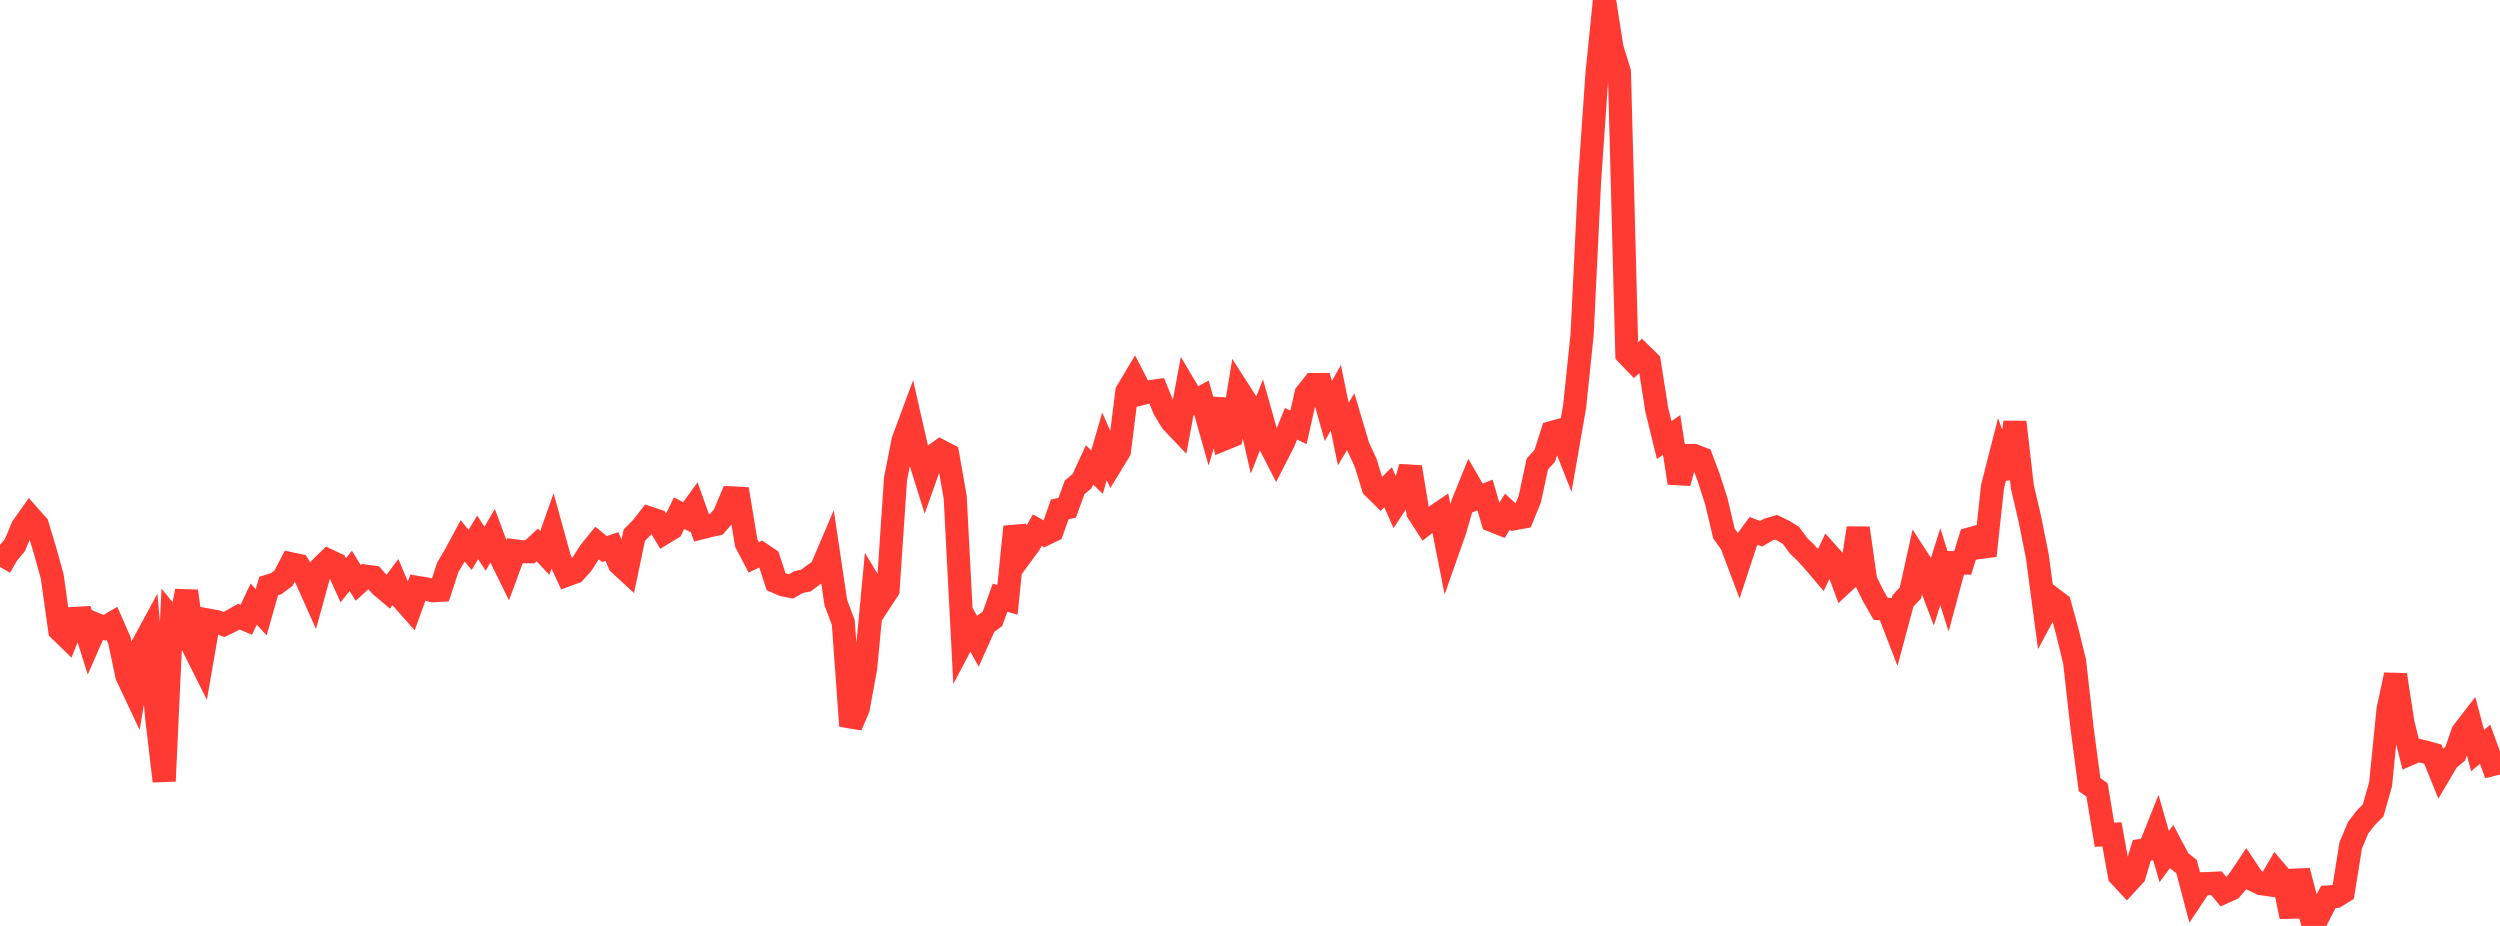 <?xml version="1.0" standalone="no"?>
<!DOCTYPE svg PUBLIC "-//W3C//DTD SVG 1.1//EN" "http://www.w3.org/Graphics/SVG/1.1/DTD/svg11.dtd">

<svg width="135" height="50" viewBox="0 0 135 50" preserveAspectRatio="none" 
  xmlns="http://www.w3.org/2000/svg"
  xmlns:xlink="http://www.w3.org/1999/xlink">


<polyline points="0.0, 30.618 0.403, 29.915 0.806, 29.437 1.209, 28.469 1.612, 27.898 2.015, 28.355 2.418, 29.684 2.821, 31.133 3.224, 34.02 3.627, 34.413 4.03, 33.397 4.433, 33.374 4.836, 34.654 5.239, 33.738 5.642, 33.903 6.045, 33.664 6.448, 34.581 6.851, 36.492 7.254, 37.346 7.657, 34.925 8.06, 34.181 8.463, 38.764 8.866, 42.182 9.269, 33.445 9.672, 33.939 10.075, 31.917 10.478, 35.01 10.881, 35.815 11.284, 33.493 11.687, 33.567 12.09, 33.721 12.493, 33.53 12.896, 33.298 13.299, 33.469 13.701, 32.62 14.104, 33.062 14.507, 31.645 14.91, 31.521 15.313, 31.22 15.716, 30.445 16.119, 30.533 16.522, 31.219 16.925, 32.122 17.328, 30.658 17.731, 30.265 18.134, 30.455 18.537, 31.337 18.94, 30.827 19.343, 31.476 19.746, 31.112 20.149, 31.167 20.552, 31.623 20.955, 31.962 21.358, 31.429 21.761, 32.383 22.164, 32.837 22.567, 31.726 22.97, 31.792 23.373, 31.898 23.776, 31.875 24.179, 30.636 24.582, 29.958 24.985, 29.208 25.388, 29.697 25.791, 29.018 26.194, 29.631 26.597, 28.938 27.0, 30.02 27.403, 30.838 27.806, 29.746 28.209, 29.796 28.612, 29.796 29.015, 29.425 29.418, 29.86 29.821, 28.719 30.224, 30.181 30.627, 31.045 31.03, 30.896 31.433, 30.452 31.836, 29.821 32.239, 29.321 32.642, 29.648 33.045, 29.512 33.448, 30.449 33.851, 30.819 34.254, 28.896 34.657, 28.491 35.06, 27.975 35.463, 28.109 35.866, 28.776 36.269, 28.53 36.672, 27.711 37.075, 27.923 37.478, 27.369 37.881, 28.498 38.284, 28.397 38.687, 28.305 39.09, 27.842 39.493, 26.885 39.896, 26.906 40.299, 29.329 40.701, 30.098 41.104, 29.907 41.507, 30.18 41.91, 31.414 42.313, 31.587 42.716, 31.666 43.119, 31.432 43.522, 31.348 43.925, 31.047 44.328, 30.776 44.731, 29.831 45.134, 32.539 45.537, 33.612 45.94, 39.2 46.343, 38.256 46.746, 36.071 47.149, 31.799 47.552, 32.468 47.955, 31.852 48.358, 25.865 48.761, 23.803 49.164, 22.717 49.567, 24.481 49.97, 25.767 50.373, 24.637 50.776, 24.347 51.179, 24.556 51.582, 26.863 51.985, 34.639 52.388, 33.875 52.791, 34.604 53.194, 33.705 53.597, 33.415 54.0, 32.278 54.403, 32.391 54.806, 28.445 55.209, 29.899 55.612, 29.35 56.015, 28.626 56.418, 28.852 56.821, 28.656 57.224, 27.511 57.627, 27.42 58.03, 26.32 58.433, 25.979 58.836, 25.105 59.239, 25.496 59.642, 24.102 60.045, 25.013 60.448, 24.352 60.851, 21.149 61.254, 20.474 61.657, 21.256 62.06, 21.157 62.463, 21.101 62.866, 22.101 63.269, 22.76 63.672, 23.185 64.075, 21.02 64.478, 21.7 64.881, 21.476 65.284, 22.909 65.687, 21.578 66.09, 23.711 66.493, 23.547 66.896, 21.089 67.299, 21.718 67.701, 23.468 68.104, 22.444 68.507, 23.876 68.91, 24.66 69.313, 23.871 69.716, 22.883 70.119, 23.078 70.522, 21.275 70.925, 20.766 71.328, 20.765 71.731, 22.198 72.134, 21.478 72.537, 23.438 72.94, 22.771 73.343, 24.126 73.746, 24.993 74.149, 26.311 74.552, 26.71 74.955, 26.311 75.358, 27.218 75.761, 26.602 76.164, 25.225 76.567, 27.661 76.97, 28.285 77.373, 27.966 77.776, 27.693 78.179, 29.735 78.582, 28.589 78.985, 27.186 79.388, 26.192 79.791, 26.888 80.194, 26.73 80.597, 28.114 81.0, 28.275 81.403, 27.628 81.806, 28.002 82.209, 27.929 82.612, 26.942 83.015, 25.058 83.418, 24.612 83.821, 23.351 84.224, 23.241 84.627, 24.264 85.03, 21.949 85.433, 18.076 85.836, 9.793 86.239, 3.967 86.642, 0.0 87.045, 2.588 87.448, 3.884 87.851, 19.118 88.254, 19.537 88.657, 19.156 89.06, 19.55 89.463, 22.115 89.866, 23.764 90.269, 23.489 90.672, 26.081 91.075, 24.596 91.478, 24.598 91.881, 24.754 92.284, 25.828 92.687, 27.089 93.09, 28.804 93.493, 29.374 93.896, 30.441 94.299, 29.214 94.701, 28.669 95.104, 28.821 95.507, 28.589 95.91, 28.472 96.313, 28.666 96.716, 28.915 97.119, 29.467 97.522, 29.857 97.925, 30.303 98.328, 30.777 98.731, 29.927 99.134, 30.379 99.537, 31.473 99.94, 31.098 100.343, 28.517 100.746, 31.35 101.149, 32.165 101.552, 32.873 101.955, 32.904 102.358, 33.948 102.761, 32.449 103.164, 32.017 103.567, 30.189 103.97, 30.813 104.373, 31.875 104.776, 30.601 105.179, 31.878 105.582, 30.387 105.985, 30.4 106.388, 29.097 106.791, 28.986 107.194, 30.006 107.597, 26.281 108.0, 24.698 108.403, 25.804 108.806, 22.795 109.209, 26.303 109.612, 28.023 110.015, 30.034 110.418, 33.057 110.821, 32.307 111.224, 32.614 111.627, 34.08 112.03, 35.732 112.433, 39.333 112.836, 42.372 113.239, 42.655 113.642, 45.077 114.045, 45.055 114.448, 47.27 114.851, 47.704 115.254, 47.267 115.657, 45.918 116.06, 45.857 116.463, 44.85 116.866, 46.253 117.269, 45.712 117.672, 46.475 118.075, 46.796 118.478, 48.325 118.881, 47.722 119.284, 47.715 119.687, 47.692 120.09, 48.181 120.493, 48 120.896, 47.523 121.299, 46.921 121.701, 47.523 122.104, 47.718 122.507, 47.774 122.91, 47.081 123.313, 47.553 123.716, 49.501 124.119, 47.025 124.522, 48.546 124.925, 50.0 125.328, 49.204 125.731, 48.436 126.134, 48.409 126.537, 48.16 126.94, 45.644 127.343, 44.691 127.746, 44.17 128.149, 43.765 128.552, 42.35 128.955, 38.312 129.358, 36.443 129.761, 39.049 130.164, 40.69 130.567, 40.514 130.97, 40.613 131.373, 40.725 131.776, 41.72 132.179, 41.037 132.582, 40.701 132.985, 39.543 133.388, 39.02 133.791, 40.533 134.194, 40.191 134.597, 41.284 135.0, 41.186" fill="none" stroke="#ff3a33" stroke-width="1.25"/>

</svg>